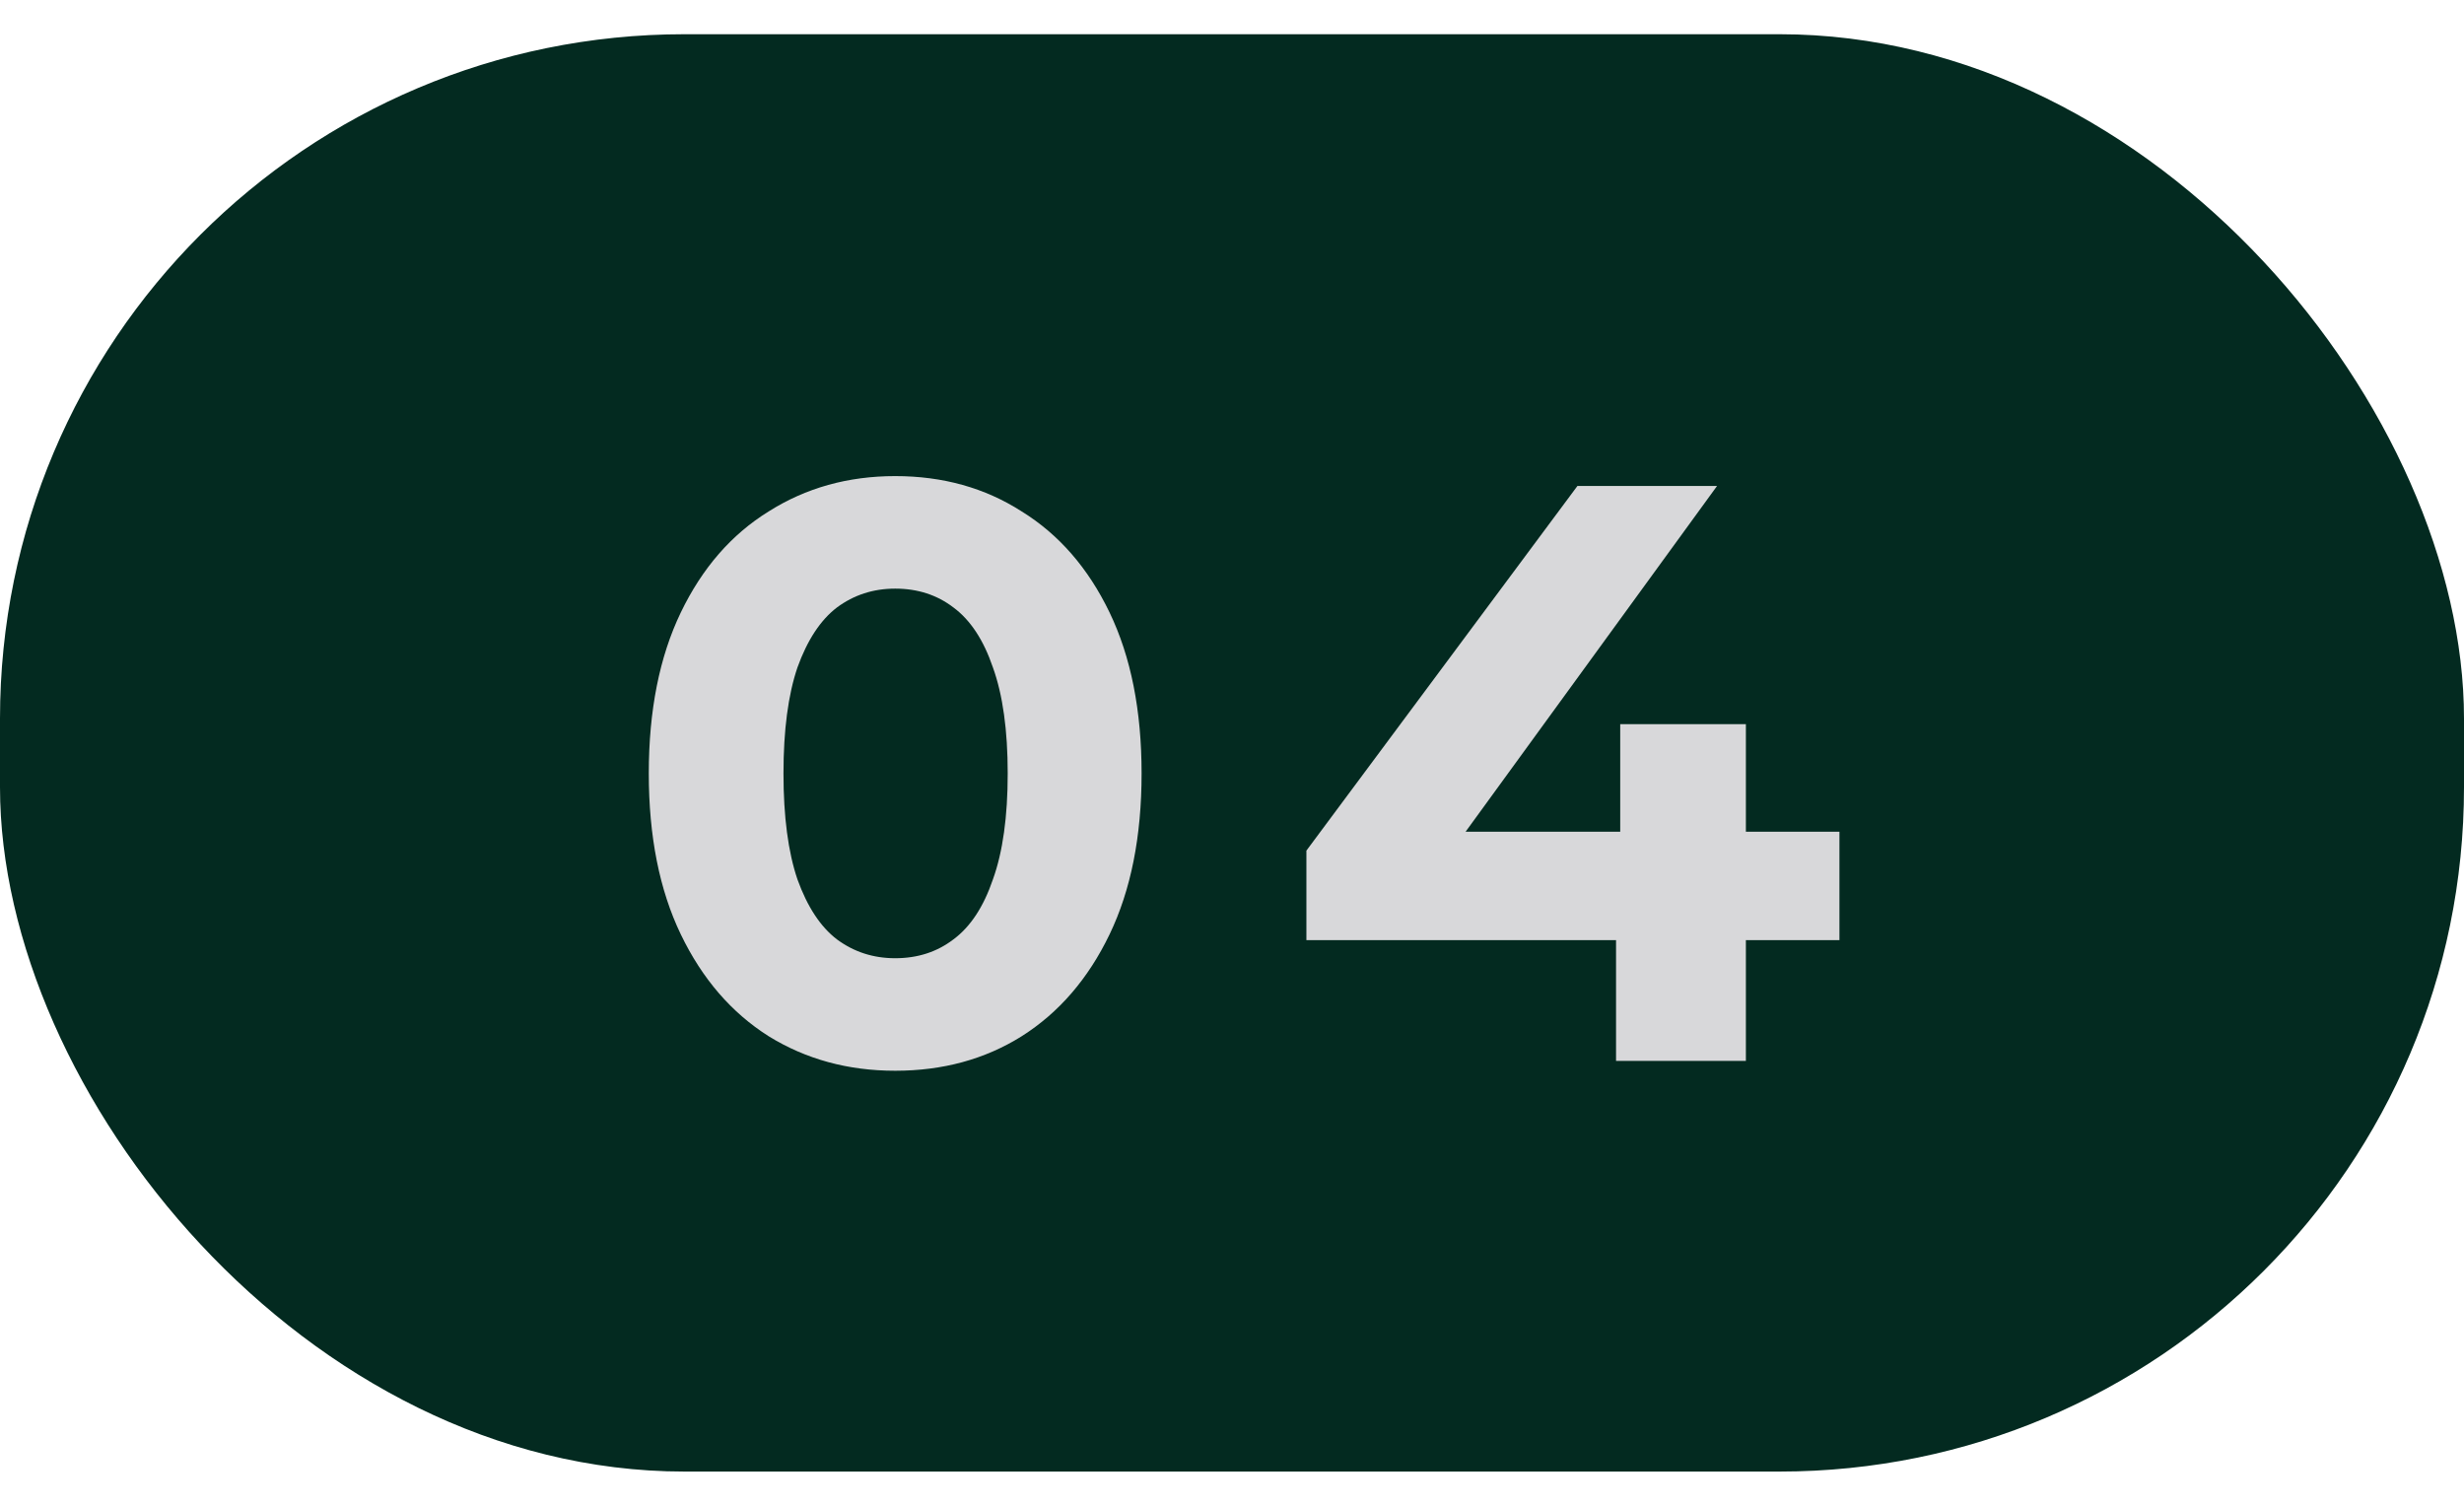 <?xml version="1.0" encoding="UTF-8"?> <svg xmlns="http://www.w3.org/2000/svg" width="36" height="22" viewBox="0 0 36 22" fill="none"><rect y="0.5" width="36" height="21" rx="10" fill="#032A20"></rect><path d="M13.079 15.644C12.391 15.644 11.775 15.476 11.231 15.14C10.687 14.796 10.259 14.3 9.947 13.652C9.635 13.004 9.479 12.22 9.479 11.3C9.479 10.38 9.635 9.596 9.947 8.948C10.259 8.3 10.687 7.808 11.231 7.472C11.775 7.128 12.391 6.956 13.079 6.956C13.775 6.956 14.391 7.128 14.927 7.472C15.471 7.808 15.899 8.3 16.211 8.948C16.523 9.596 16.679 10.38 16.679 11.3C16.679 12.22 16.523 13.004 16.211 13.652C15.899 14.3 15.471 14.796 14.927 15.14C14.391 15.476 13.775 15.644 13.079 15.644ZM13.079 14C13.407 14 13.691 13.908 13.931 13.724C14.179 13.54 14.371 13.248 14.507 12.848C14.651 12.448 14.723 11.932 14.723 11.3C14.723 10.668 14.651 10.152 14.507 9.752C14.371 9.352 14.179 9.06 13.931 8.876C13.691 8.692 13.407 8.6 13.079 8.6C12.759 8.6 12.475 8.692 12.227 8.876C11.987 9.06 11.795 9.352 11.651 9.752C11.515 10.152 11.447 10.668 11.447 11.3C11.447 11.932 11.515 12.448 11.651 12.848C11.795 13.248 11.987 13.54 12.227 13.724C12.475 13.908 12.759 14 13.079 14ZM19.087 13.736V12.428L23.047 7.1H25.087L21.212 12.428L20.264 12.152H26.875V13.736H19.087ZM23.611 15.5V13.736L23.672 12.152V10.58H25.508V15.5H23.611Z" fill="#D8D8DA"></path></svg> 
